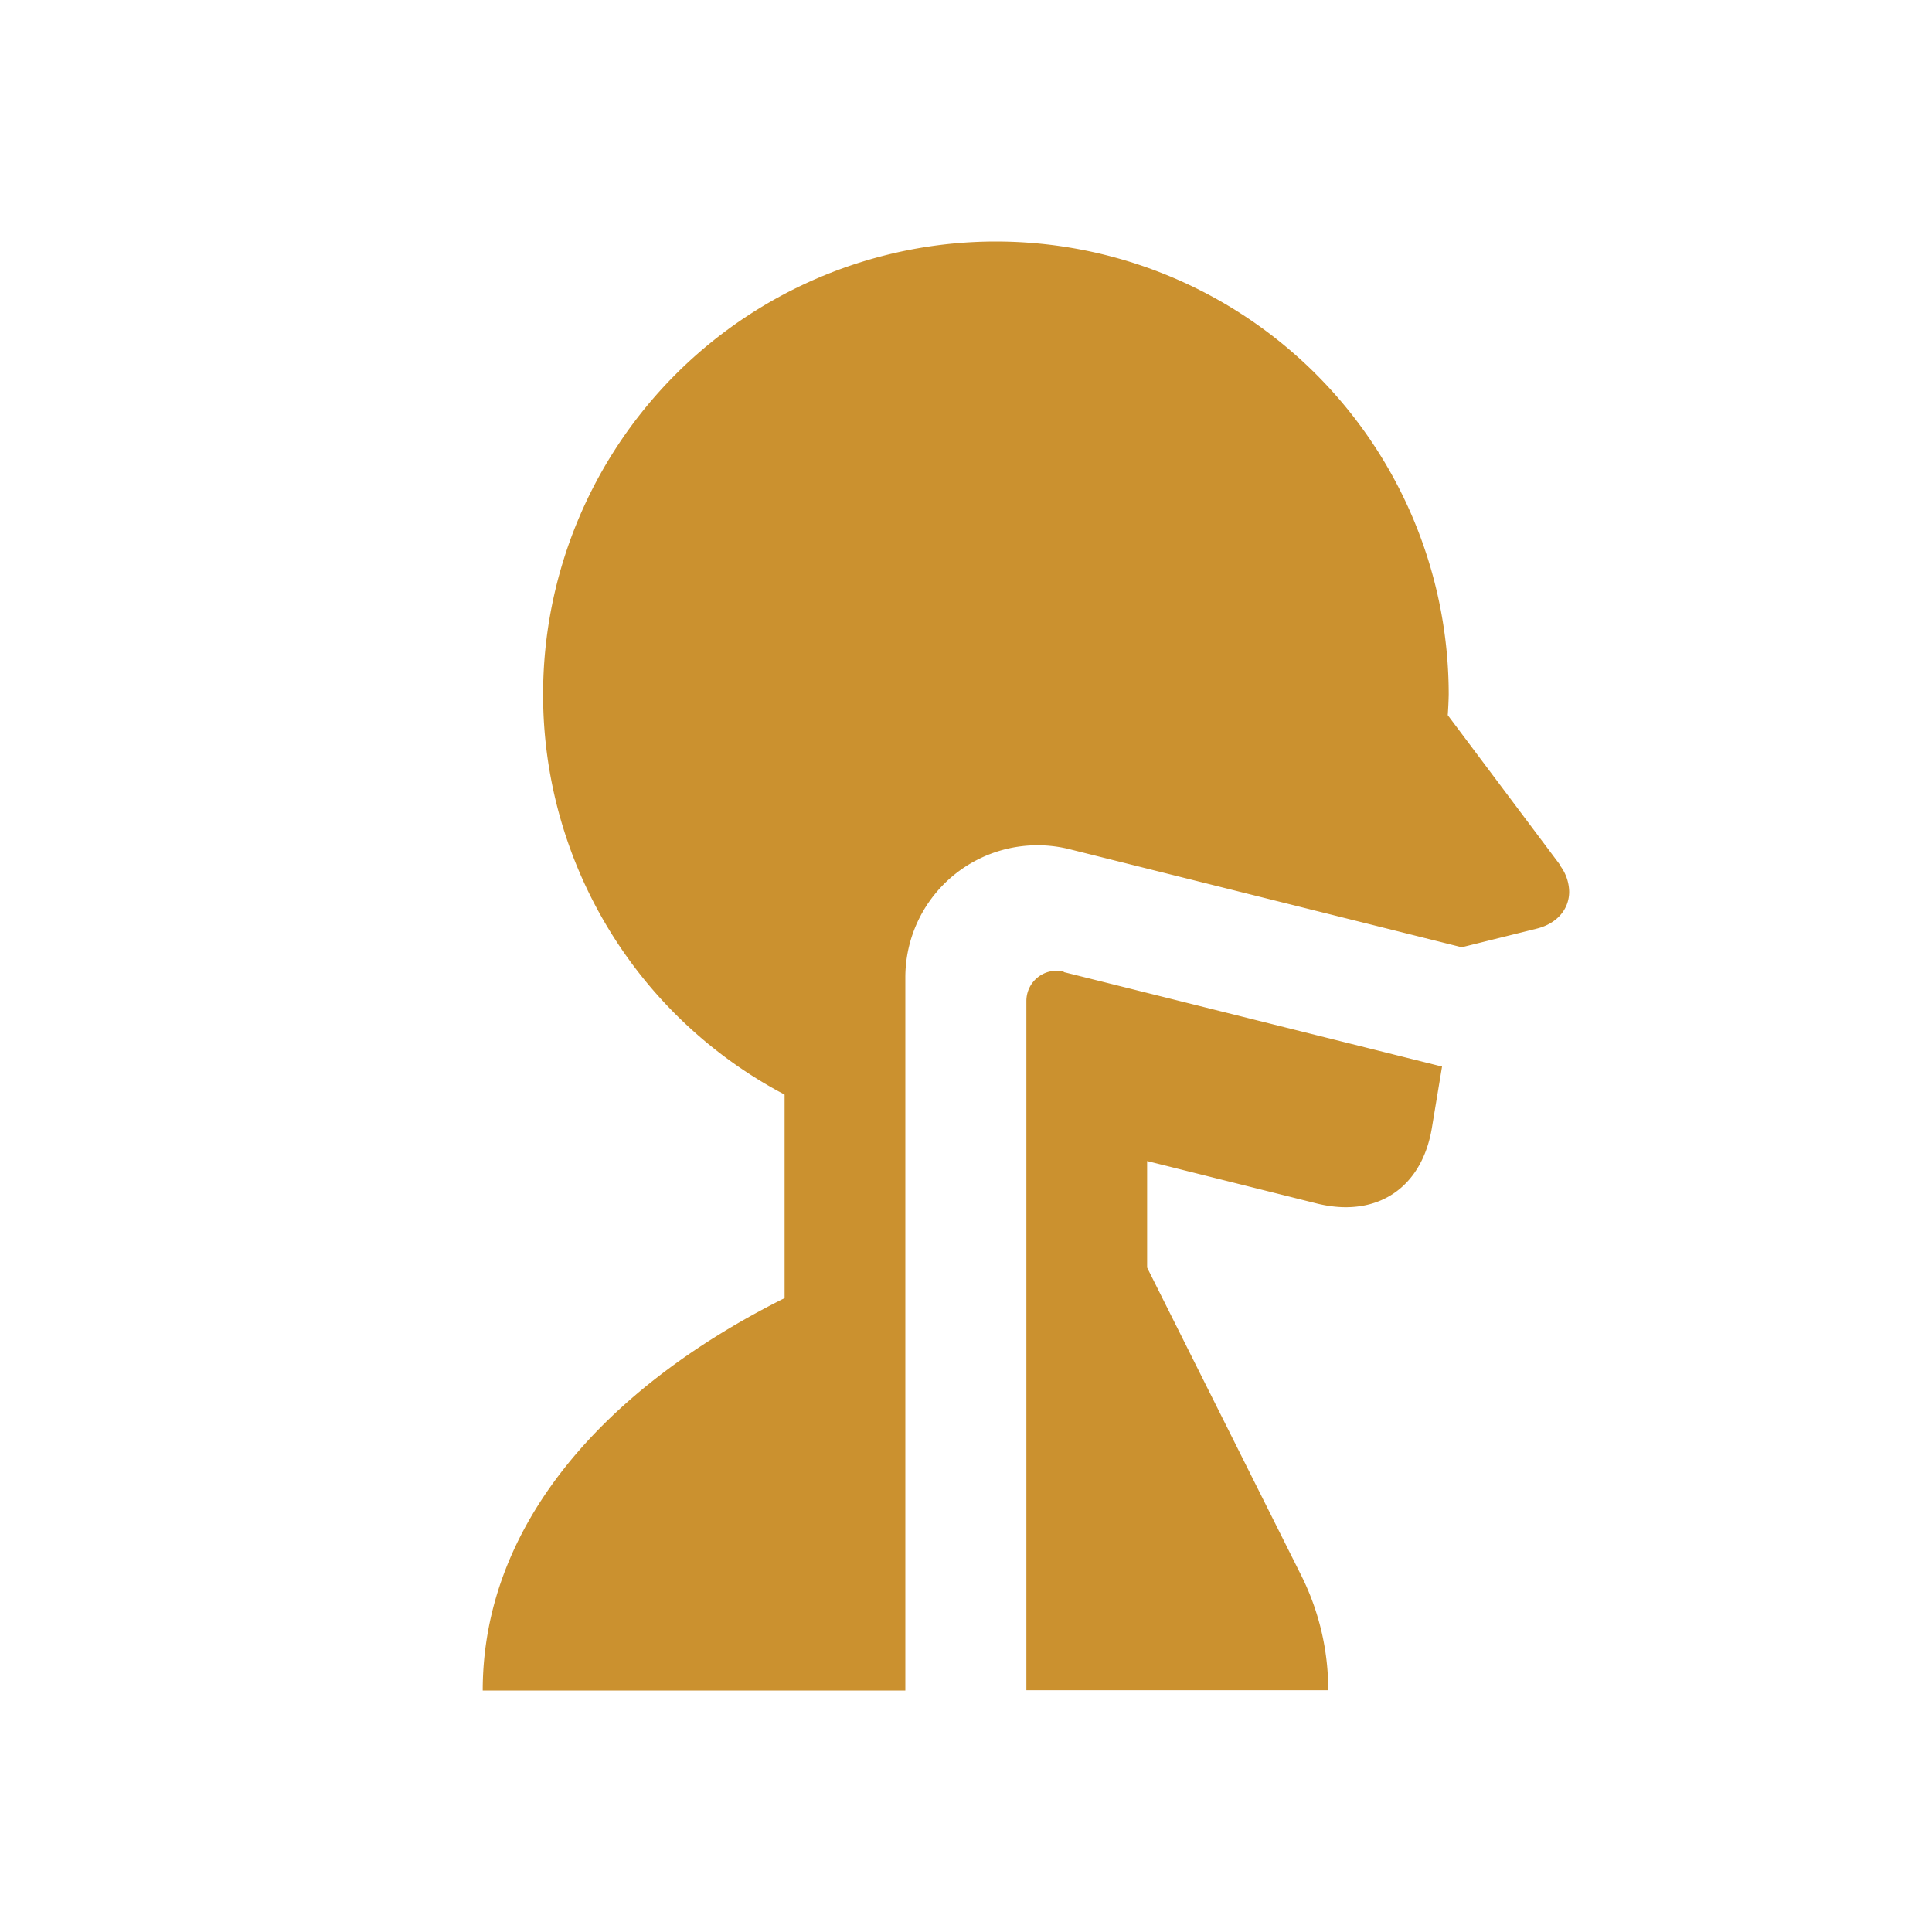 <svg xmlns="http://www.w3.org/2000/svg" viewBox="0 0 20 20" fill="#CB912F"><path d="m11.013 10.063 3.915.978-.106.64c-.088.516-.425.816-.89.816q-.142 0-.298-.038l-1.759-.44v1.103l1.597 3.19c.184.37.278.772.278 1.185h-3.125v-7.134c0-.204.19-.354.387-.304zm5.134-1.113-1.16-1.547q.008-.108.01-.215A4.69 4.69 0 0 0 10.309 2.5a4.69 4.69 0 0 0-4.687 4.688 4.68 4.68 0 0 0 2.5 4.143v2.107c-1.875.937-3.125 2.356-3.125 4.062h4.375v-7.381a1.368 1.368 0 0 1 1.7-1.328l4.06 1.015.777-.193c.216-.054.335-.207.335-.382a.46.46 0 0 0-.1-.278z" fill="#CB912F"></path></svg>